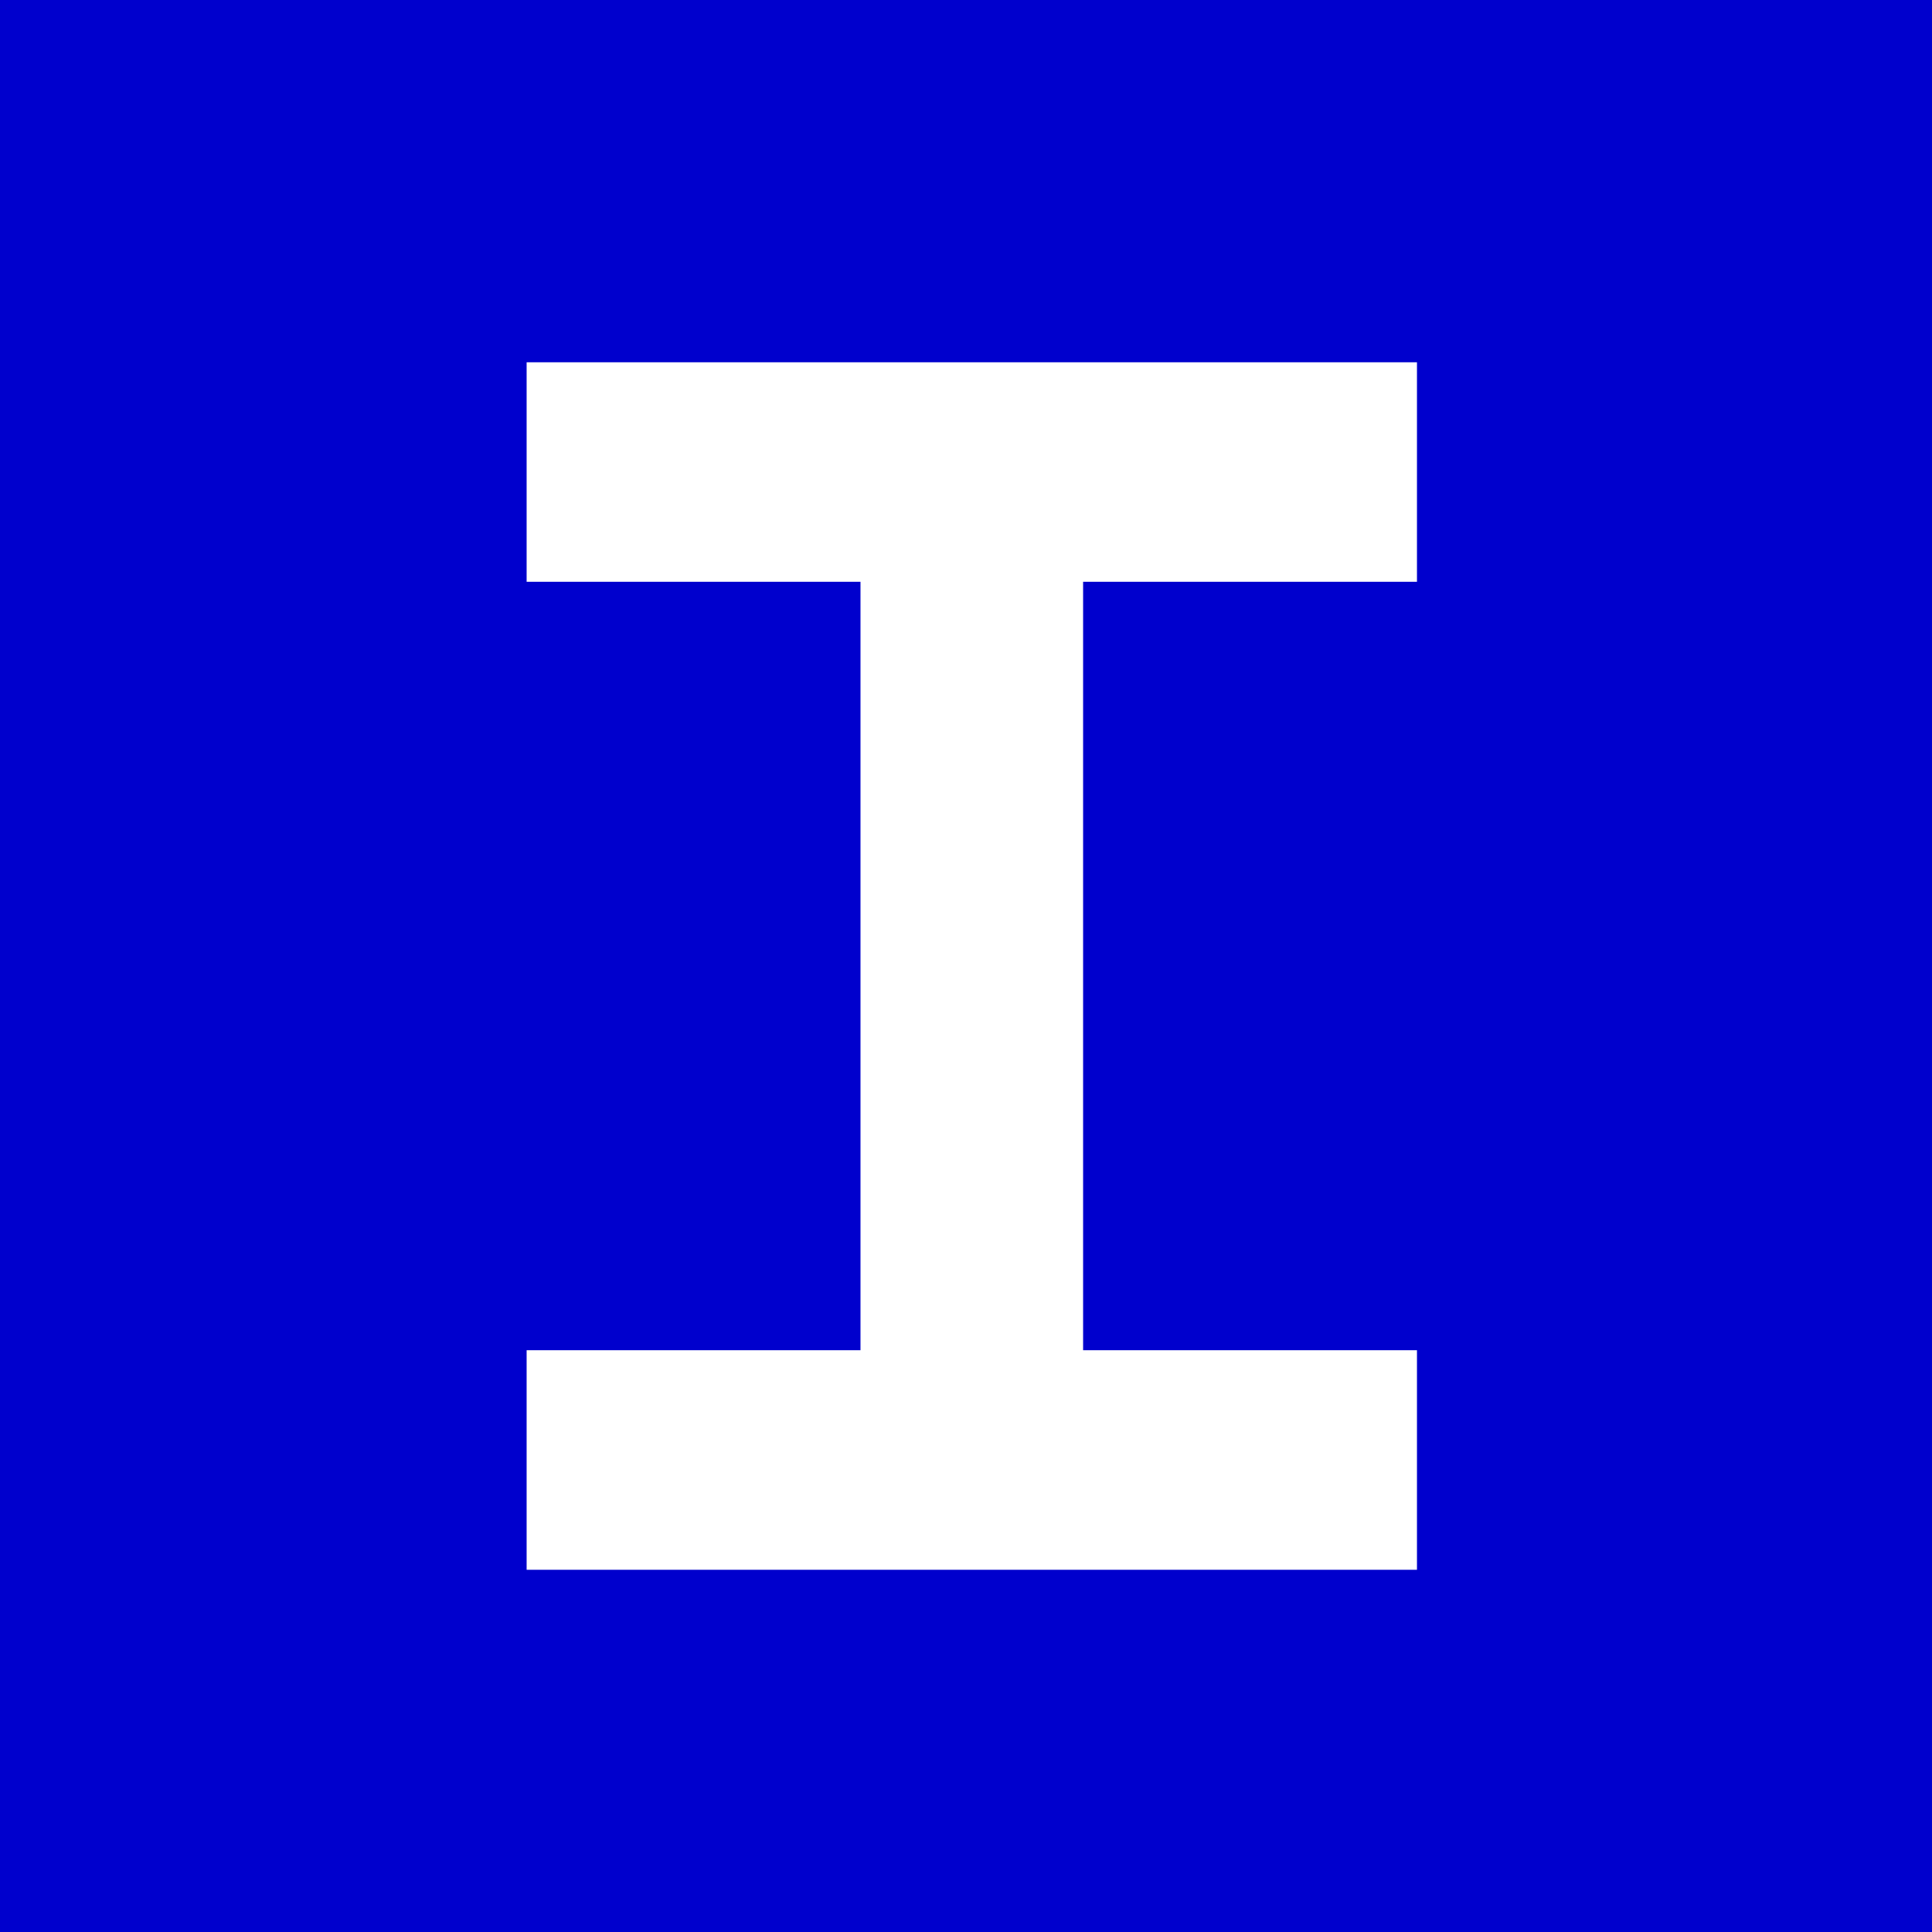 <?xml version="1.0" encoding="UTF-8"?> <svg xmlns="http://www.w3.org/2000/svg" viewBox="0 0 310 310"><rect width="310" height="310" style="fill: #0000cd"></rect><polygon points="84.5 58.13 84.5 93.35 138.07 93.35 138.07 216.65 84.5 216.65 84.5 251.88 227.36 251.88 227.36 216.65 173.79 216.65 173.79 93.35 227.36 93.35 227.36 58.13 84.5 58.13" style="fill: #fff"></polygon></svg> 